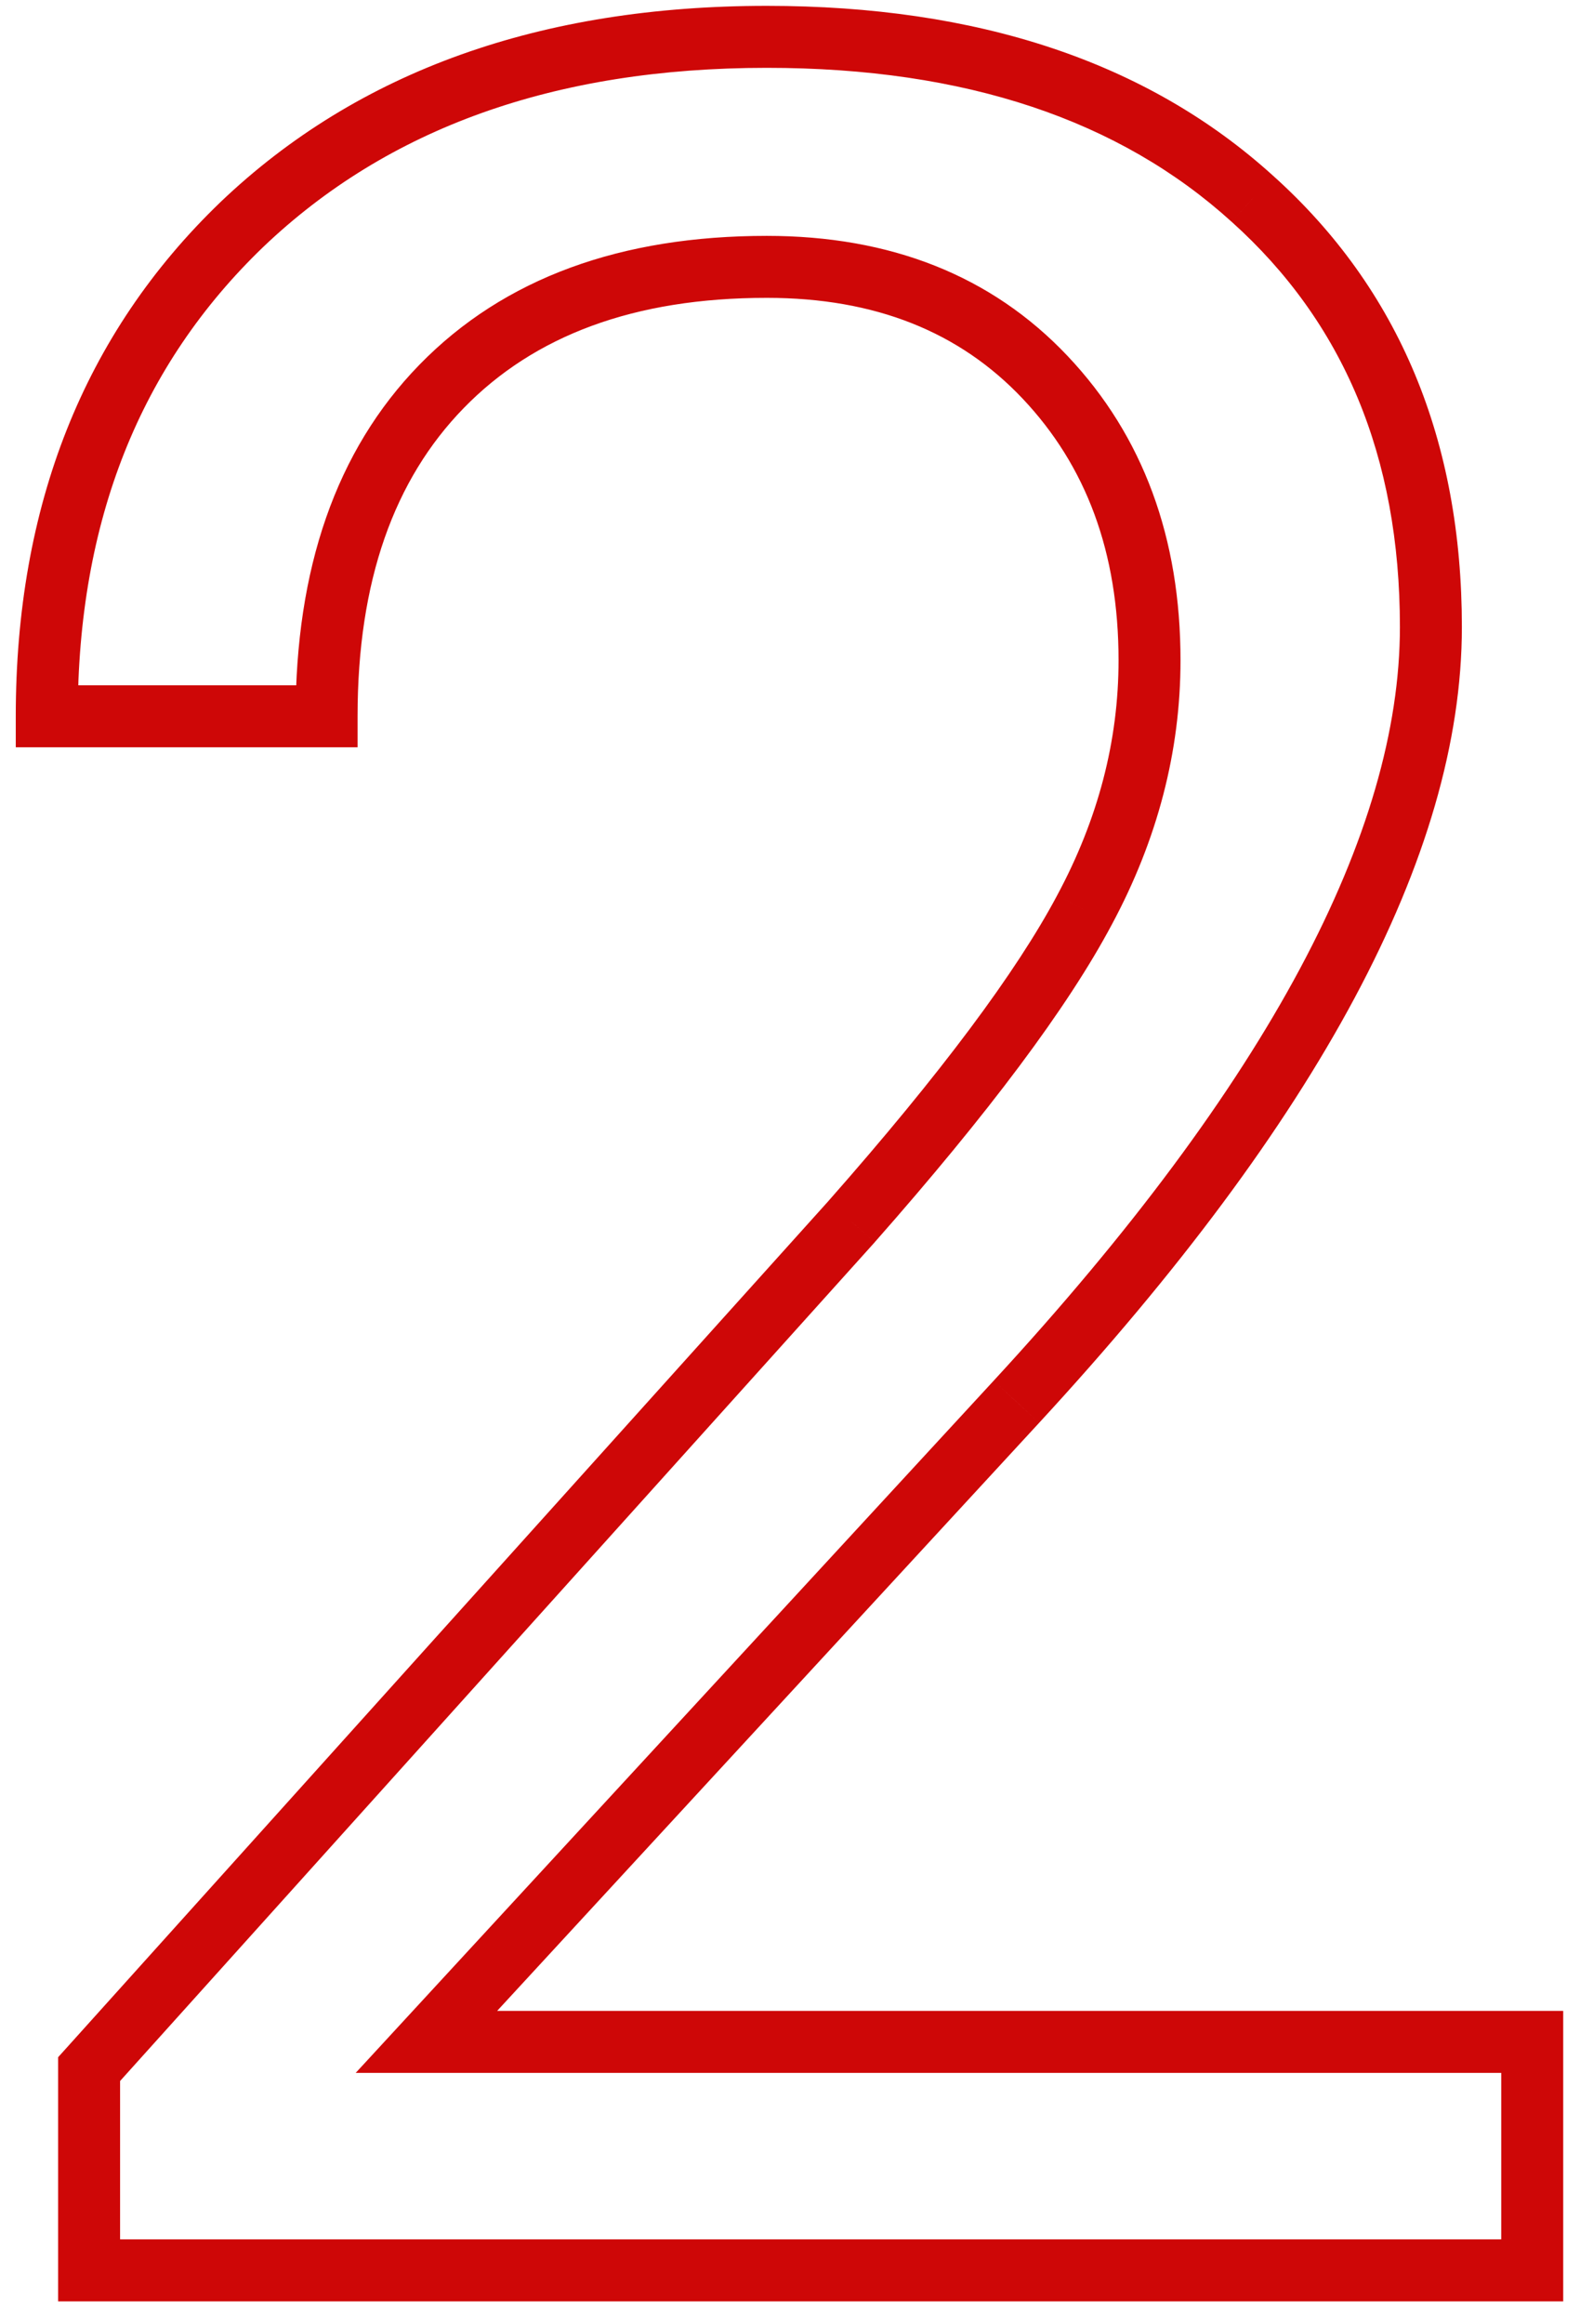 <svg width="51" height="75" viewBox="0 0 51 75" fill="none" xmlns="http://www.w3.org/2000/svg">
    <path
        d="M49.458 73.26V74.26H50.458V73.26H49.458ZM2.876 73.26H1.876V74.26H2.876V73.26ZM2.876 66.766L2.133 66.097L1.876 66.382V66.766H2.876ZM27.485 39.422L28.229 40.091L28.235 40.083L27.485 39.422ZM35.005 29.363L34.124 28.89L34.122 28.894L35.005 29.363ZM14.253 12.469L13.537 11.771L13.537 11.771L14.253 12.469ZM10.542 23.113V24.113H11.542V23.113H10.542ZM1.509 23.113H0.509V24.113H1.509V23.113ZM7.808 7.244L7.117 6.521L7.115 6.523L7.808 7.244ZM40.425 6.414L39.753 7.155L39.757 7.158L40.425 6.414ZM32.808 45.232L32.073 44.554L32.072 44.555L32.808 45.232ZM13.765 65.887L13.029 65.209L11.482 66.887H13.765V65.887ZM49.458 65.887H50.458V64.887H49.458V65.887ZM49.458 72.26H2.876V74.26H49.458V72.26ZM3.876 73.26V66.766H1.876V73.26H3.876ZM3.619 67.435L28.229 40.091L26.742 38.753L2.133 66.097L3.619 67.435ZM28.235 40.083C31.896 35.933 34.465 32.51 35.888 29.833L34.122 28.894C32.811 31.36 30.367 34.643 26.735 38.76L28.235 40.083ZM35.886 29.837C37.358 27.097 38.105 24.25 38.105 21.307H36.105C36.105 23.897 35.451 26.421 34.124 28.89L35.886 29.837ZM38.105 21.307C38.105 17.377 36.908 14.076 34.462 11.489L33.009 12.863C35.055 15.028 36.105 17.814 36.105 21.307H38.105ZM34.462 11.489C31.999 8.883 28.726 7.611 24.751 7.611V9.611C28.263 9.611 30.979 10.716 33.009 12.863L34.462 11.489ZM24.751 7.611C20.061 7.611 16.276 8.96 13.537 11.771L14.969 13.167C17.242 10.834 20.457 9.611 24.751 9.611V7.611ZM13.537 11.771C10.833 14.546 9.542 18.373 9.542 23.113H11.542C11.542 18.739 12.725 15.47 14.969 13.167L13.537 11.771ZM10.542 22.113H1.509V24.113H10.542V22.113ZM2.509 23.113C2.509 16.805 4.523 11.789 8.501 7.965L7.115 6.523C2.694 10.772 0.509 16.335 0.509 23.113H2.509ZM8.498 7.968C12.506 4.144 17.888 2.189 24.751 2.189V0.189C17.487 0.189 11.572 2.271 7.117 6.521L8.498 7.968ZM24.751 2.189C31.181 2.189 36.142 3.881 39.753 7.155L41.096 5.673C37.025 1.981 31.537 0.189 24.751 0.189V2.189ZM39.757 7.158C43.361 10.396 45.187 14.718 45.187 20.232H47.187C47.187 14.223 45.171 9.333 41.093 5.67L39.757 7.158ZM45.187 20.232C45.187 26.836 40.954 34.927 32.073 44.554L33.543 45.91C42.5 36.202 47.187 27.626 47.187 20.232H45.187ZM32.072 44.555L13.029 65.209L14.5 66.565L33.543 45.91L32.072 44.555ZM13.765 66.887H49.458V64.887H13.765V66.887ZM48.458 65.887V73.26H50.458V65.887H48.458Z"
        fill="#ce0707"/>
</svg>
